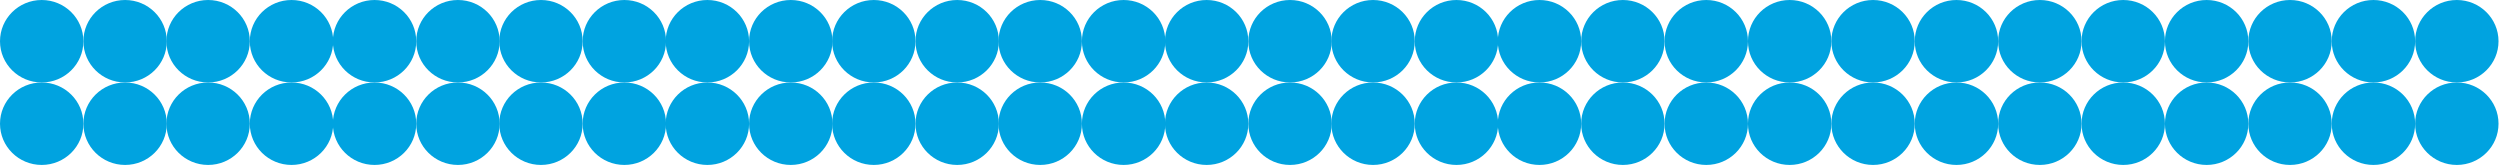 <?xml version="1.0" encoding="UTF-8"?> <svg xmlns="http://www.w3.org/2000/svg" width="1352" height="90" viewBox="0 0 1352 90" fill="none"><path d="M832.55 89.2C845.004 89.2 855.1 79.216 855.1 66.9C855.1 54.584 845.004 44.6 832.55 44.6C820.096 44.6 810 54.584 810 66.9C810 79.216 820.096 89.2 832.55 89.2Z" fill="#00A3E0"></path><path d="M877.65 89.2C890.104 89.2 900.2 79.216 900.2 66.9C900.2 54.584 890.104 44.6 877.65 44.6C865.196 44.6 855.1 54.584 855.1 66.9C855.1 79.216 865.196 89.2 877.65 89.2Z" fill="#00A3E0"></path><path d="M832.55 44.6C845.004 44.6 855.1 34.616 855.1 22.3C855.1 9.984 845.004 0 832.55 0C820.096 0 810 9.984 810 22.3C810 34.616 820.096 44.6 832.55 44.6Z" fill="#00A3E0"></path><path d="M877.65 44.6C890.104 44.6 900.2 34.616 900.2 22.3C900.2 9.984 890.104 0 877.65 0C865.196 0 855.1 9.984 855.1 22.3C855.1 34.616 865.196 44.6 877.65 44.6Z" fill="#00A3E0"></path><path d="M742.55 89.2C755.004 89.2 765.1 79.216 765.1 66.9C765.1 54.584 755.004 44.6 742.55 44.6C730.096 44.6 720 54.584 720 66.9C720 79.216 730.096 89.2 742.55 89.2Z" fill="#00A3E0"></path><path d="M787.65 89.2C800.104 89.2 810.2 79.216 810.2 66.9C810.2 54.584 800.104 44.6 787.65 44.6C775.196 44.6 765.1 54.584 765.1 66.9C765.1 79.216 775.196 89.2 787.65 89.2Z" fill="#00A3E0"></path><path d="M742.55 44.6C755.004 44.6 765.1 34.616 765.1 22.3C765.1 9.984 755.004 0 742.55 0C730.096 0 720 9.984 720 22.3C720 34.616 730.096 44.6 742.55 44.6Z" fill="#00A3E0"></path><path d="M787.65 44.6C800.104 44.6 810.2 34.616 810.2 22.3C810.2 9.984 800.104 0 787.65 0C775.196 0 765.1 9.984 765.1 22.3C765.1 34.616 775.196 44.6 787.65 44.6Z" fill="#00A3E0"></path><path d="M652.55 89.2C665.004 89.2 675.1 79.216 675.1 66.9C675.1 54.584 665.004 44.6 652.55 44.6C640.096 44.6 630 54.584 630 66.9C630 79.216 640.096 89.2 652.55 89.2Z" fill="#00A3E0"></path><path d="M697.65 89.2C710.104 89.2 720.2 79.216 720.2 66.9C720.2 54.584 710.104 44.6 697.65 44.6C685.196 44.6 675.1 54.584 675.1 66.9C675.1 79.216 685.196 89.2 697.65 89.2Z" fill="#00A3E0"></path><path d="M652.55 44.6C665.004 44.6 675.1 34.616 675.1 22.3C675.1 9.984 665.004 0 652.55 0C640.096 0 630 9.984 630 22.3C630 34.616 640.096 44.6 652.55 44.6Z" fill="#00A3E0"></path><path d="M697.65 44.6C710.104 44.6 720.2 34.616 720.2 22.3C720.2 9.984 710.104 0 697.65 0C685.196 0 675.1 9.984 675.1 22.3C675.1 34.616 685.196 44.6 697.65 44.6Z" fill="#00A3E0"></path><path d="M562.55 89.2C575.004 89.2 585.1 79.216 585.1 66.9C585.1 54.584 575.004 44.6 562.55 44.6C550.096 44.6 540 54.584 540 66.9C540 79.216 550.096 89.2 562.55 89.2Z" fill="#00A3E0"></path><path d="M607.65 89.2C620.104 89.2 630.2 79.216 630.2 66.9C630.2 54.584 620.104 44.6 607.65 44.6C595.196 44.6 585.1 54.584 585.1 66.9C585.1 79.216 595.196 89.2 607.65 89.2Z" fill="#00A3E0"></path><path d="M562.55 44.6C575.004 44.6 585.1 34.616 585.1 22.3C585.1 9.984 575.004 0 562.55 0C550.096 0 540 9.984 540 22.3C540 34.616 550.096 44.6 562.55 44.6Z" fill="#00A3E0"></path><path d="M607.65 44.6C620.104 44.6 630.2 34.616 630.2 22.3C630.2 9.984 620.104 0 607.65 0C595.196 0 585.1 9.984 585.1 22.3C585.1 34.616 595.196 44.6 607.65 44.6Z" fill="#00A3E0"></path><path d="M472.55 89.2C485.004 89.2 495.1 79.216 495.1 66.9C495.1 54.584 485.004 44.6 472.55 44.6C460.096 44.6 450 54.584 450 66.9C450 79.216 460.096 89.2 472.55 89.2Z" fill="#00A3E0"></path><path d="M517.65 89.2C530.104 89.2 540.2 79.216 540.2 66.9C540.2 54.584 530.104 44.6 517.65 44.6C505.196 44.6 495.1 54.584 495.1 66.9C495.1 79.216 505.196 89.2 517.65 89.2Z" fill="#00A3E0"></path><path d="M472.55 44.6C485.004 44.6 495.1 34.616 495.1 22.3C495.1 9.984 485.004 0 472.55 0C460.096 0 450 9.984 450 22.3C450 34.616 460.096 44.6 472.55 44.6Z" fill="#00A3E0"></path><path d="M517.65 44.6C530.104 44.6 540.2 34.616 540.2 22.3C540.2 9.984 530.104 0 517.65 0C505.196 0 495.1 9.984 495.1 22.3C495.1 34.616 505.196 44.6 517.65 44.6Z" fill="#00A3E0"></path><path d="M382.55 89.2C395.004 89.2 405.1 79.216 405.1 66.9C405.1 54.584 395.004 44.6 382.55 44.6C370.096 44.6 360 54.584 360 66.9C360 79.216 370.096 89.2 382.55 89.2Z" fill="#00A3E0"></path><path d="M427.65 89.2C440.104 89.2 450.2 79.216 450.2 66.9C450.2 54.584 440.104 44.6 427.65 44.6C415.196 44.6 405.1 54.584 405.1 66.9C405.1 79.216 415.196 89.2 427.65 89.2Z" fill="#00A3E0"></path><path d="M382.55 44.6C395.004 44.6 405.1 34.616 405.1 22.3C405.1 9.984 395.004 0 382.55 0C370.096 0 360 9.984 360 22.3C360 34.616 370.096 44.6 382.55 44.6Z" fill="#00A3E0"></path><path d="M427.65 44.6C440.104 44.6 450.2 34.616 450.2 22.3C450.2 9.984 440.104 0 427.65 0C415.196 0 405.1 9.984 405.1 22.3C405.1 34.616 415.196 44.6 427.65 44.6Z" fill="#00A3E0"></path><path d="M292.55 89.2C305.004 89.2 315.1 79.216 315.1 66.9C315.1 54.584 305.004 44.6 292.55 44.6C280.096 44.6 270 54.584 270 66.9C270 79.216 280.096 89.2 292.55 89.2Z" fill="#00A3E0"></path><path d="M337.65 89.2C350.104 89.2 360.2 79.216 360.2 66.9C360.2 54.584 350.104 44.6 337.65 44.6C325.196 44.6 315.1 54.584 315.1 66.9C315.1 79.216 325.196 89.2 337.65 89.2Z" fill="#00A3E0"></path><path d="M292.55 44.6C305.004 44.6 315.1 34.616 315.1 22.3C315.1 9.984 305.004 0 292.55 0C280.096 0 270 9.984 270 22.3C270 34.616 280.096 44.6 292.55 44.6Z" fill="#00A3E0"></path><path d="M337.65 44.6C350.104 44.6 360.2 34.616 360.2 22.3C360.2 9.984 350.104 0 337.65 0C325.196 0 315.1 9.984 315.1 22.3C315.1 34.616 325.196 44.6 337.65 44.6Z" fill="#00A3E0"></path><path d="M202.55 89.2C215.004 89.2 225.1 79.216 225.1 66.9C225.1 54.584 215.004 44.6 202.55 44.6C190.096 44.6 180 54.584 180 66.9C180 79.216 190.096 89.2 202.55 89.2Z" fill="#00A3E0"></path><path d="M247.65 89.2C260.104 89.2 270.2 79.216 270.2 66.9C270.2 54.584 260.104 44.6 247.65 44.6C235.196 44.6 225.1 54.584 225.1 66.9C225.1 79.216 235.196 89.2 247.65 89.2Z" fill="#00A3E0"></path><path d="M202.55 44.6C215.004 44.6 225.1 34.616 225.1 22.3C225.1 9.984 215.004 0 202.55 0C190.096 0 180 9.984 180 22.3C180 34.616 190.096 44.6 202.55 44.6Z" fill="#00A3E0"></path><path d="M247.65 44.6C260.104 44.6 270.2 34.616 270.2 22.3C270.2 9.984 260.104 0 247.65 0C235.196 0 225.1 9.984 225.1 22.3C225.1 34.616 235.196 44.6 247.65 44.6Z" fill="#00A3E0"></path><path d="M112.55 89.2C125.004 89.2 135.1 79.216 135.1 66.9C135.1 54.584 125.004 44.6 112.55 44.6C100.096 44.6 90 54.584 90 66.9C90 79.216 100.096 89.2 112.55 89.2Z" fill="#00A3E0"></path><path d="M157.65 89.2C170.104 89.2 180.2 79.216 180.2 66.9C180.2 54.584 170.104 44.6 157.65 44.6C145.196 44.6 135.1 54.584 135.1 66.9C135.1 79.216 145.196 89.2 157.65 89.2Z" fill="#00A3E0"></path><path d="M112.55 44.6C125.004 44.6 135.1 34.616 135.1 22.3C135.1 9.984 125.004 0 112.55 0C100.096 0 90 9.984 90 22.3C90 34.616 100.096 44.6 112.55 44.6Z" fill="#00A3E0"></path><path d="M157.65 44.6C170.104 44.6 180.2 34.616 180.2 22.3C180.2 9.984 170.104 0 157.65 0C145.196 0 135.1 9.984 135.1 22.3C135.1 34.616 145.196 44.6 157.65 44.6Z" fill="#00A3E0"></path><path d="M22.55 89.2C35.004 89.2 45.1 79.216 45.1 66.9C45.1 54.584 35.004 44.6 22.55 44.6C10.096 44.6 0 54.584 0 66.9C0 79.216 10.096 89.2 22.55 89.2Z" fill="#00A3E0"></path><path d="M67.65 89.2C80.104 89.2 90.2 79.216 90.2 66.9C90.2 54.584 80.104 44.6 67.65 44.6C55.196 44.6 45.1 54.584 45.1 66.9C45.1 79.216 55.196 89.2 67.65 89.2Z" fill="#00A3E0"></path><path d="M22.55 44.6C35.004 44.6 45.1 34.616 45.1 22.3C45.1 9.984 35.004 0 22.55 0C10.096 0 0 9.984 0 22.3C0 34.616 10.096 44.6 22.55 44.6Z" fill="#00A3E0"></path><path d="M67.65 44.6C80.104 44.6 90.2 34.616 90.2 22.3C90.2 9.984 80.104 0 67.65 0C55.196 0 45.1 9.984 45.1 22.3C45.1 34.616 55.196 44.6 67.65 44.6Z" fill="#00A3E0"></path><path d="M922.75 89.2C935.204 89.2 945.3 79.216 945.3 66.9C945.3 54.584 935.204 44.6 922.75 44.6C910.296 44.6 900.2 54.584 900.2 66.9C900.2 79.216 910.296 89.2 922.75 89.2Z" fill="#00A3E0"></path><path d="M967.849 89.2C980.303 89.2 990.399 79.216 990.399 66.9C990.399 54.584 980.303 44.6 967.849 44.6C955.396 44.6 945.3 54.584 945.3 66.9C945.3 79.216 955.396 89.2 967.849 89.2Z" fill="#00A3E0"></path><path d="M922.75 44.6C935.204 44.6 945.3 34.616 945.3 22.3C945.3 9.984 935.204 0 922.75 0C910.296 0 900.2 9.984 900.2 22.3C900.2 34.616 910.296 44.6 922.75 44.6Z" fill="#00A3E0"></path><path d="M967.849 44.6C980.303 44.6 990.399 34.616 990.399 22.3C990.399 9.984 980.303 0 967.849 0C955.396 0 945.3 9.984 945.3 22.3C945.3 34.616 955.396 44.6 967.849 44.6Z" fill="#00A3E0"></path><path d="M1012.95 89.2C1025.4 89.2 1035.5 79.216 1035.5 66.9C1035.5 54.584 1025.4 44.6 1012.95 44.6C1000.5 44.6 990.399 54.584 990.399 66.9C990.399 79.216 1000.5 89.2 1012.95 89.2Z" fill="#00A3E0"></path><path d="M1058.05 89.2C1070.5 89.2 1080.6 79.216 1080.6 66.9C1080.6 54.584 1070.5 44.6 1058.05 44.6C1045.6 44.6 1035.5 54.584 1035.5 66.9C1035.5 79.216 1045.6 89.2 1058.05 89.2Z" fill="#00A3E0"></path><path d="M1012.95 44.6C1025.4 44.6 1035.5 34.616 1035.5 22.3C1035.5 9.984 1025.4 0 1012.95 0C1000.5 0 990.399 9.984 990.399 22.3C990.399 34.616 1000.5 44.6 1012.95 44.6Z" fill="#00A3E0"></path><path d="M1058.05 44.6C1070.5 44.6 1080.6 34.616 1080.6 22.3C1080.6 9.984 1070.5 0 1058.05 0C1045.6 0 1035.5 9.984 1035.5 22.3C1035.5 34.616 1045.6 44.6 1058.05 44.6Z" fill="#00A3E0"></path><path d="M1103.15 89.2C1115.6 89.2 1125.7 79.216 1125.7 66.9C1125.7 54.584 1115.6 44.6 1103.15 44.6C1090.69 44.6 1080.6 54.584 1080.6 66.9C1080.6 79.216 1090.69 89.2 1103.15 89.2Z" fill="#00A3E0"></path><path d="M1148.25 89.2C1160.7 89.2 1170.8 79.216 1170.8 66.9C1170.8 54.584 1160.7 44.6 1148.25 44.6C1135.79 44.6 1125.7 54.584 1125.7 66.9C1125.7 79.216 1135.79 89.2 1148.25 89.2Z" fill="#00A3E0"></path><path d="M1103.15 44.6C1115.6 44.6 1125.7 34.616 1125.7 22.3C1125.7 9.984 1115.6 0 1103.15 0C1090.69 0 1080.6 9.984 1080.6 22.3C1080.6 34.616 1090.69 44.6 1103.15 44.6Z" fill="#00A3E0"></path><path d="M1148.25 44.6C1160.7 44.6 1170.8 34.616 1170.8 22.3C1170.8 9.984 1160.7 0 1148.25 0C1135.79 0 1125.7 9.984 1125.7 22.3C1125.7 34.616 1135.79 44.6 1148.25 44.6Z" fill="#00A3E0"></path><path d="M1193.35 89.2C1205.8 89.2 1215.9 79.216 1215.9 66.9C1215.9 54.584 1205.8 44.6 1193.35 44.6C1180.89 44.6 1170.8 54.584 1170.8 66.9C1170.8 79.216 1180.89 89.2 1193.35 89.2Z" fill="#00A3E0"></path><path d="M1238.45 89.2C1250.9 89.2 1261 79.216 1261 66.9C1261 54.584 1250.9 44.6 1238.45 44.6C1225.99 44.6 1215.9 54.584 1215.9 66.9C1215.9 79.216 1225.99 89.2 1238.45 89.2Z" fill="#00A3E0"></path><path d="M1193.35 44.6C1205.8 44.6 1215.9 34.616 1215.9 22.3C1215.9 9.984 1205.8 0 1193.35 0C1180.89 0 1170.8 9.984 1170.8 22.3C1170.8 34.616 1180.89 44.6 1193.35 44.6Z" fill="#00A3E0"></path><path d="M1238.45 44.6C1250.9 44.6 1261 34.616 1261 22.3C1261 9.984 1250.9 0 1238.45 0C1225.99 0 1215.9 9.984 1215.9 22.3C1215.9 34.616 1225.99 44.6 1238.45 44.6Z" fill="#00A3E0"></path><path d="M1283.55 89.2C1296 89.2 1306.1 79.216 1306.1 66.9C1306.1 54.584 1296 44.6 1283.55 44.6C1271.09 44.6 1261 54.584 1261 66.9C1261 79.216 1271.09 89.2 1283.55 89.2Z" fill="#00A3E0"></path><path d="M1328.65 89.2C1341.1 89.2 1351.2 79.216 1351.2 66.9C1351.2 54.584 1341.1 44.6 1328.65 44.6C1316.19 44.6 1306.1 54.584 1306.1 66.9C1306.1 79.216 1316.19 89.2 1328.65 89.2Z" fill="#00A3E0"></path><path d="M1283.55 44.6C1296 44.6 1306.1 34.616 1306.1 22.3C1306.1 9.984 1296 0 1283.55 0C1271.09 0 1261 9.984 1261 22.3C1261 34.616 1271.09 44.6 1283.55 44.6Z" fill="#00A3E0"></path><path d="M1328.65 44.6C1341.1 44.6 1351.2 34.616 1351.2 22.3C1351.2 9.984 1341.1 0 1328.65 0C1316.19 0 1306.1 9.984 1306.1 22.3C1306.1 34.616 1316.19 44.6 1328.65 44.6Z" fill="#00A3E0"></path></svg> 